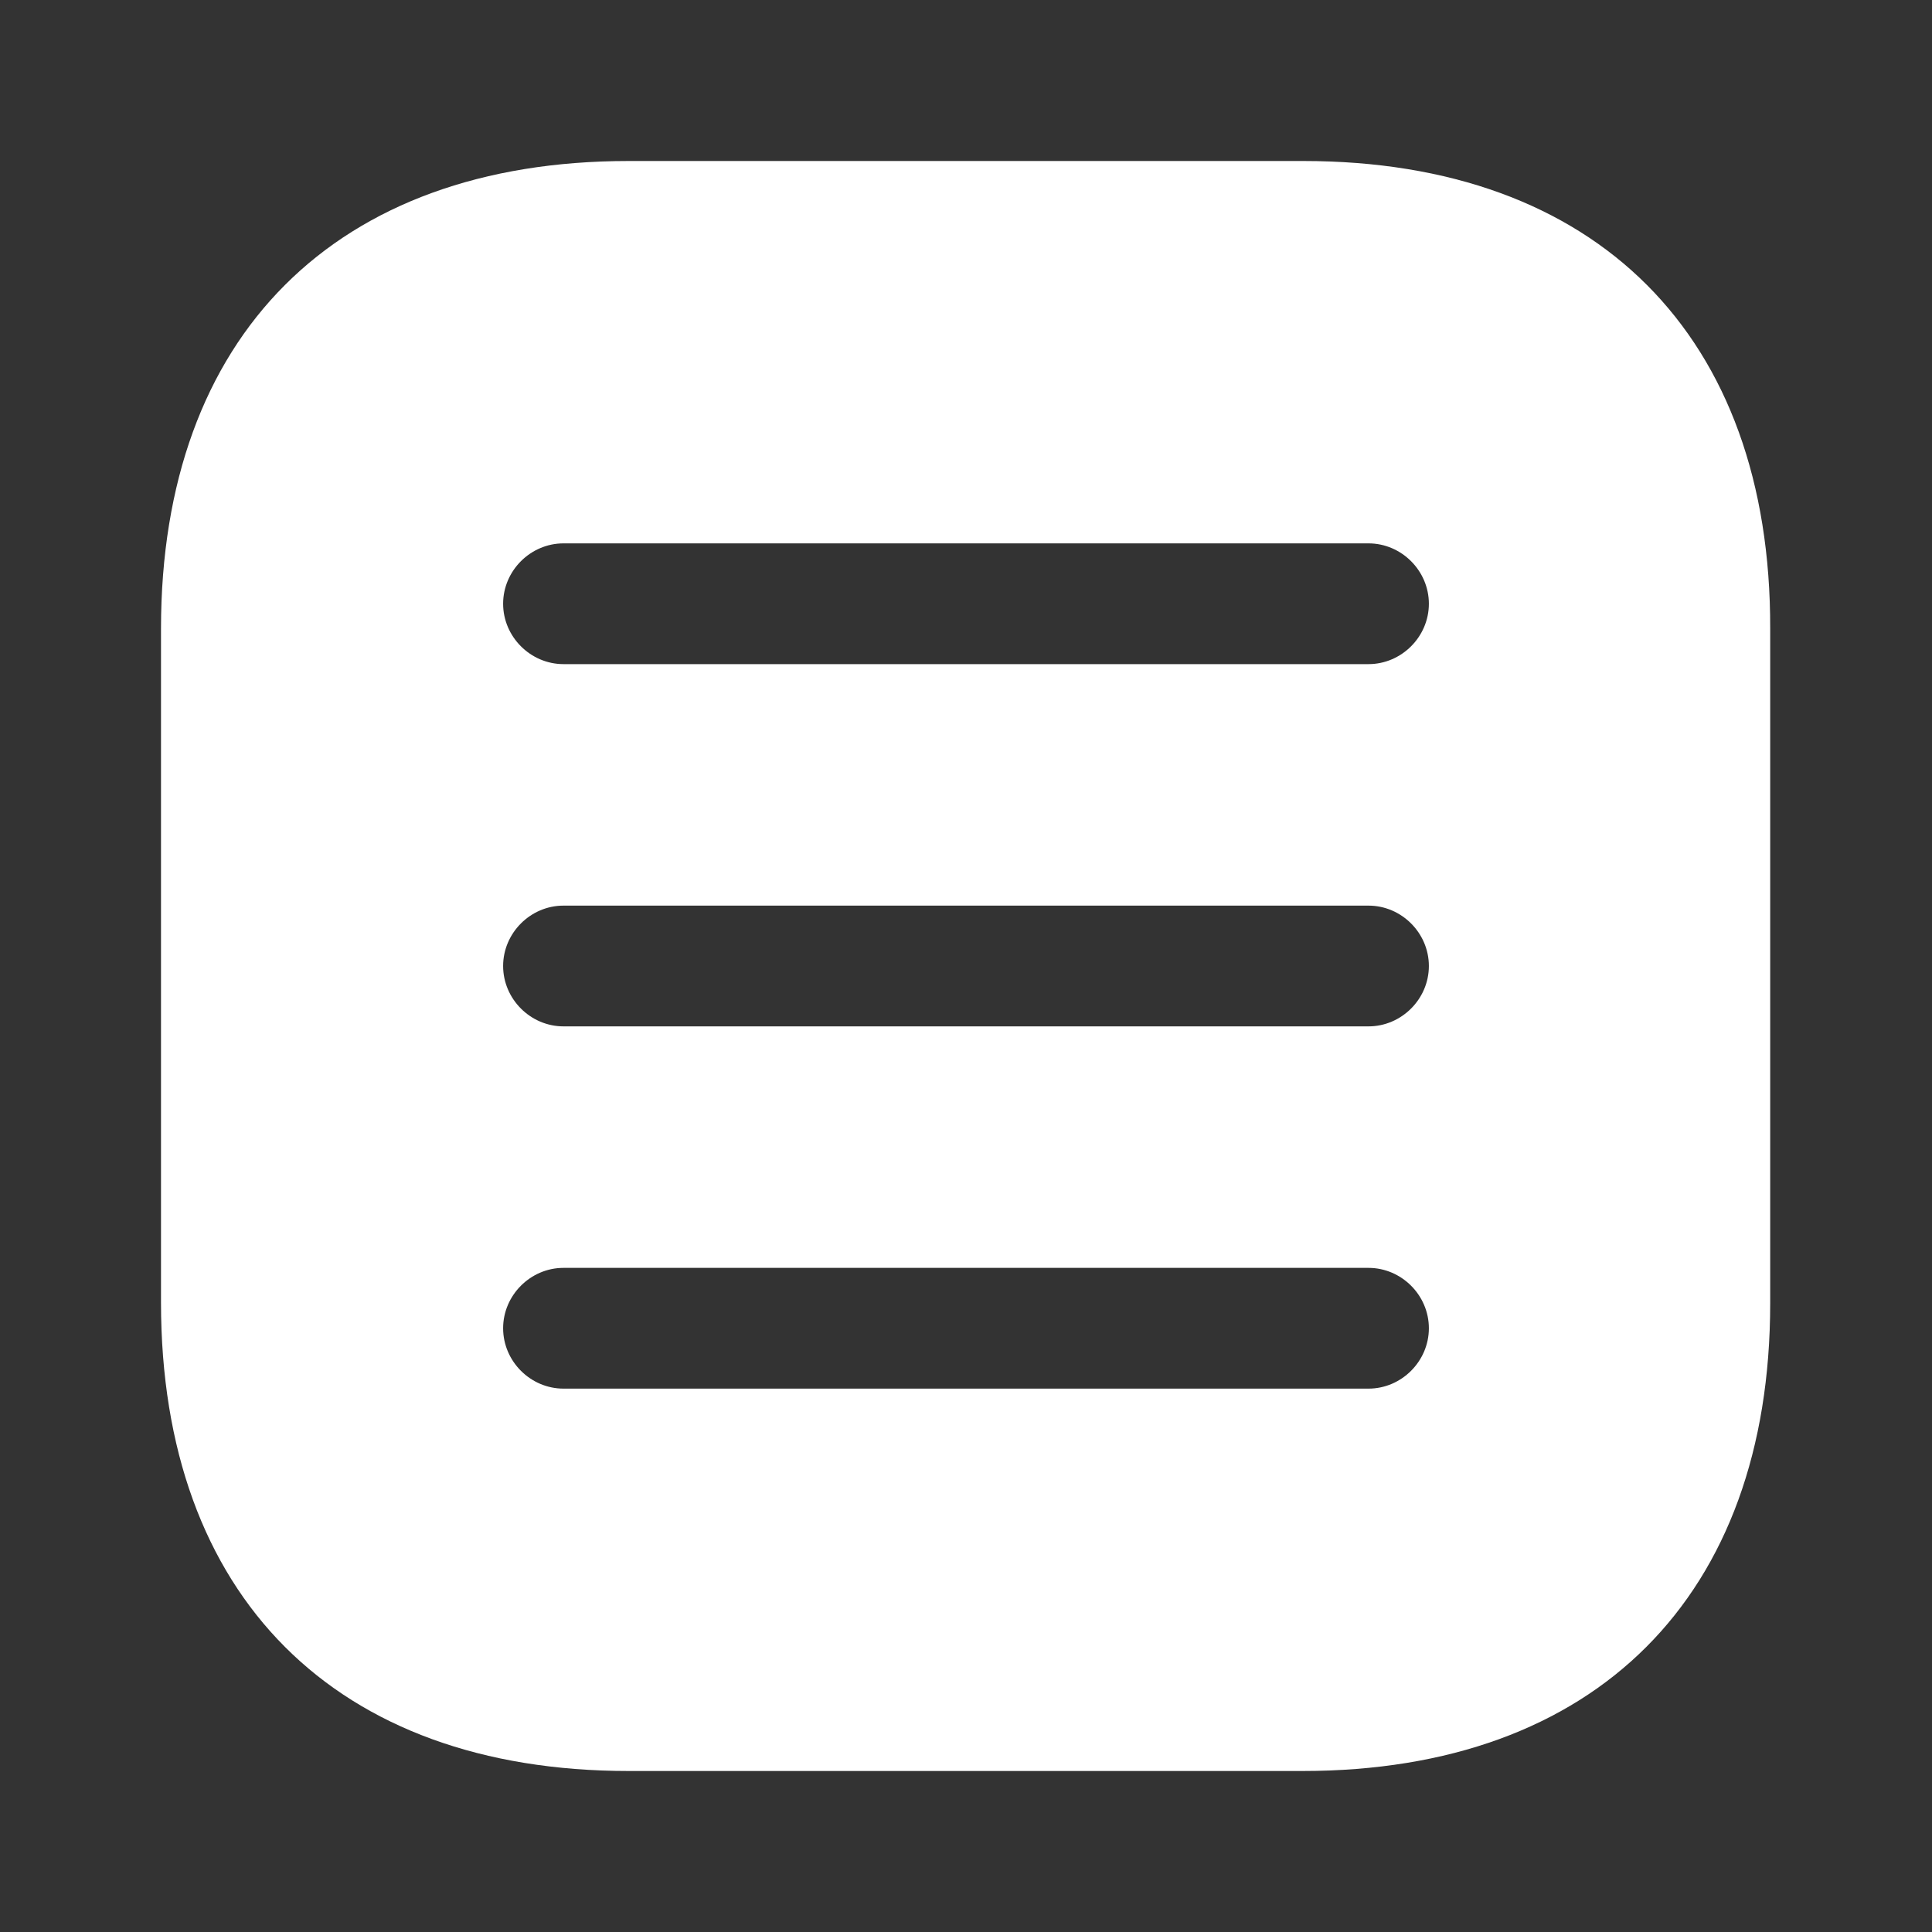 <svg width="36" height="36" viewBox="0 0 36 36" fill="none" xmlns="http://www.w3.org/2000/svg">
<rect x="0" y="0" width="36" height="36" fill="#333333" stroke="none"/>
<path d="M24.285 3H11.715C6.255 3 3 6.255 3 11.715V24.27C3 29.745 6.255 33 11.715 33H24.27C29.73 33 32.985 29.745 32.985 24.285V11.715C33 6.255 29.745 3 24.285 3ZM25.5 25.875H10.5C9.885 25.875 9.375 25.365 9.375 24.75C9.375 24.135 9.885 23.625 10.5 23.625H25.5C26.115 23.625 26.625 24.135 26.625 24.75C26.625 25.365 26.115 25.875 25.5 25.875ZM25.5 19.125H10.5C9.885 19.125 9.375 18.615 9.375 18C9.375 17.385 9.885 16.875 10.5 16.875H25.5C26.115 16.875 26.625 17.385 26.625 18C26.625 18.615 26.115 19.125 25.5 19.125ZM25.5 12.375H10.5C9.885 12.375 9.375 11.865 9.375 11.25C9.375 10.635 9.885 10.125 10.5 10.125H25.5C26.115 10.125 26.625 10.635 26.625 11.25C26.625 11.865 26.115 12.375 25.5 12.375Z" fill="white"/>
</svg>
